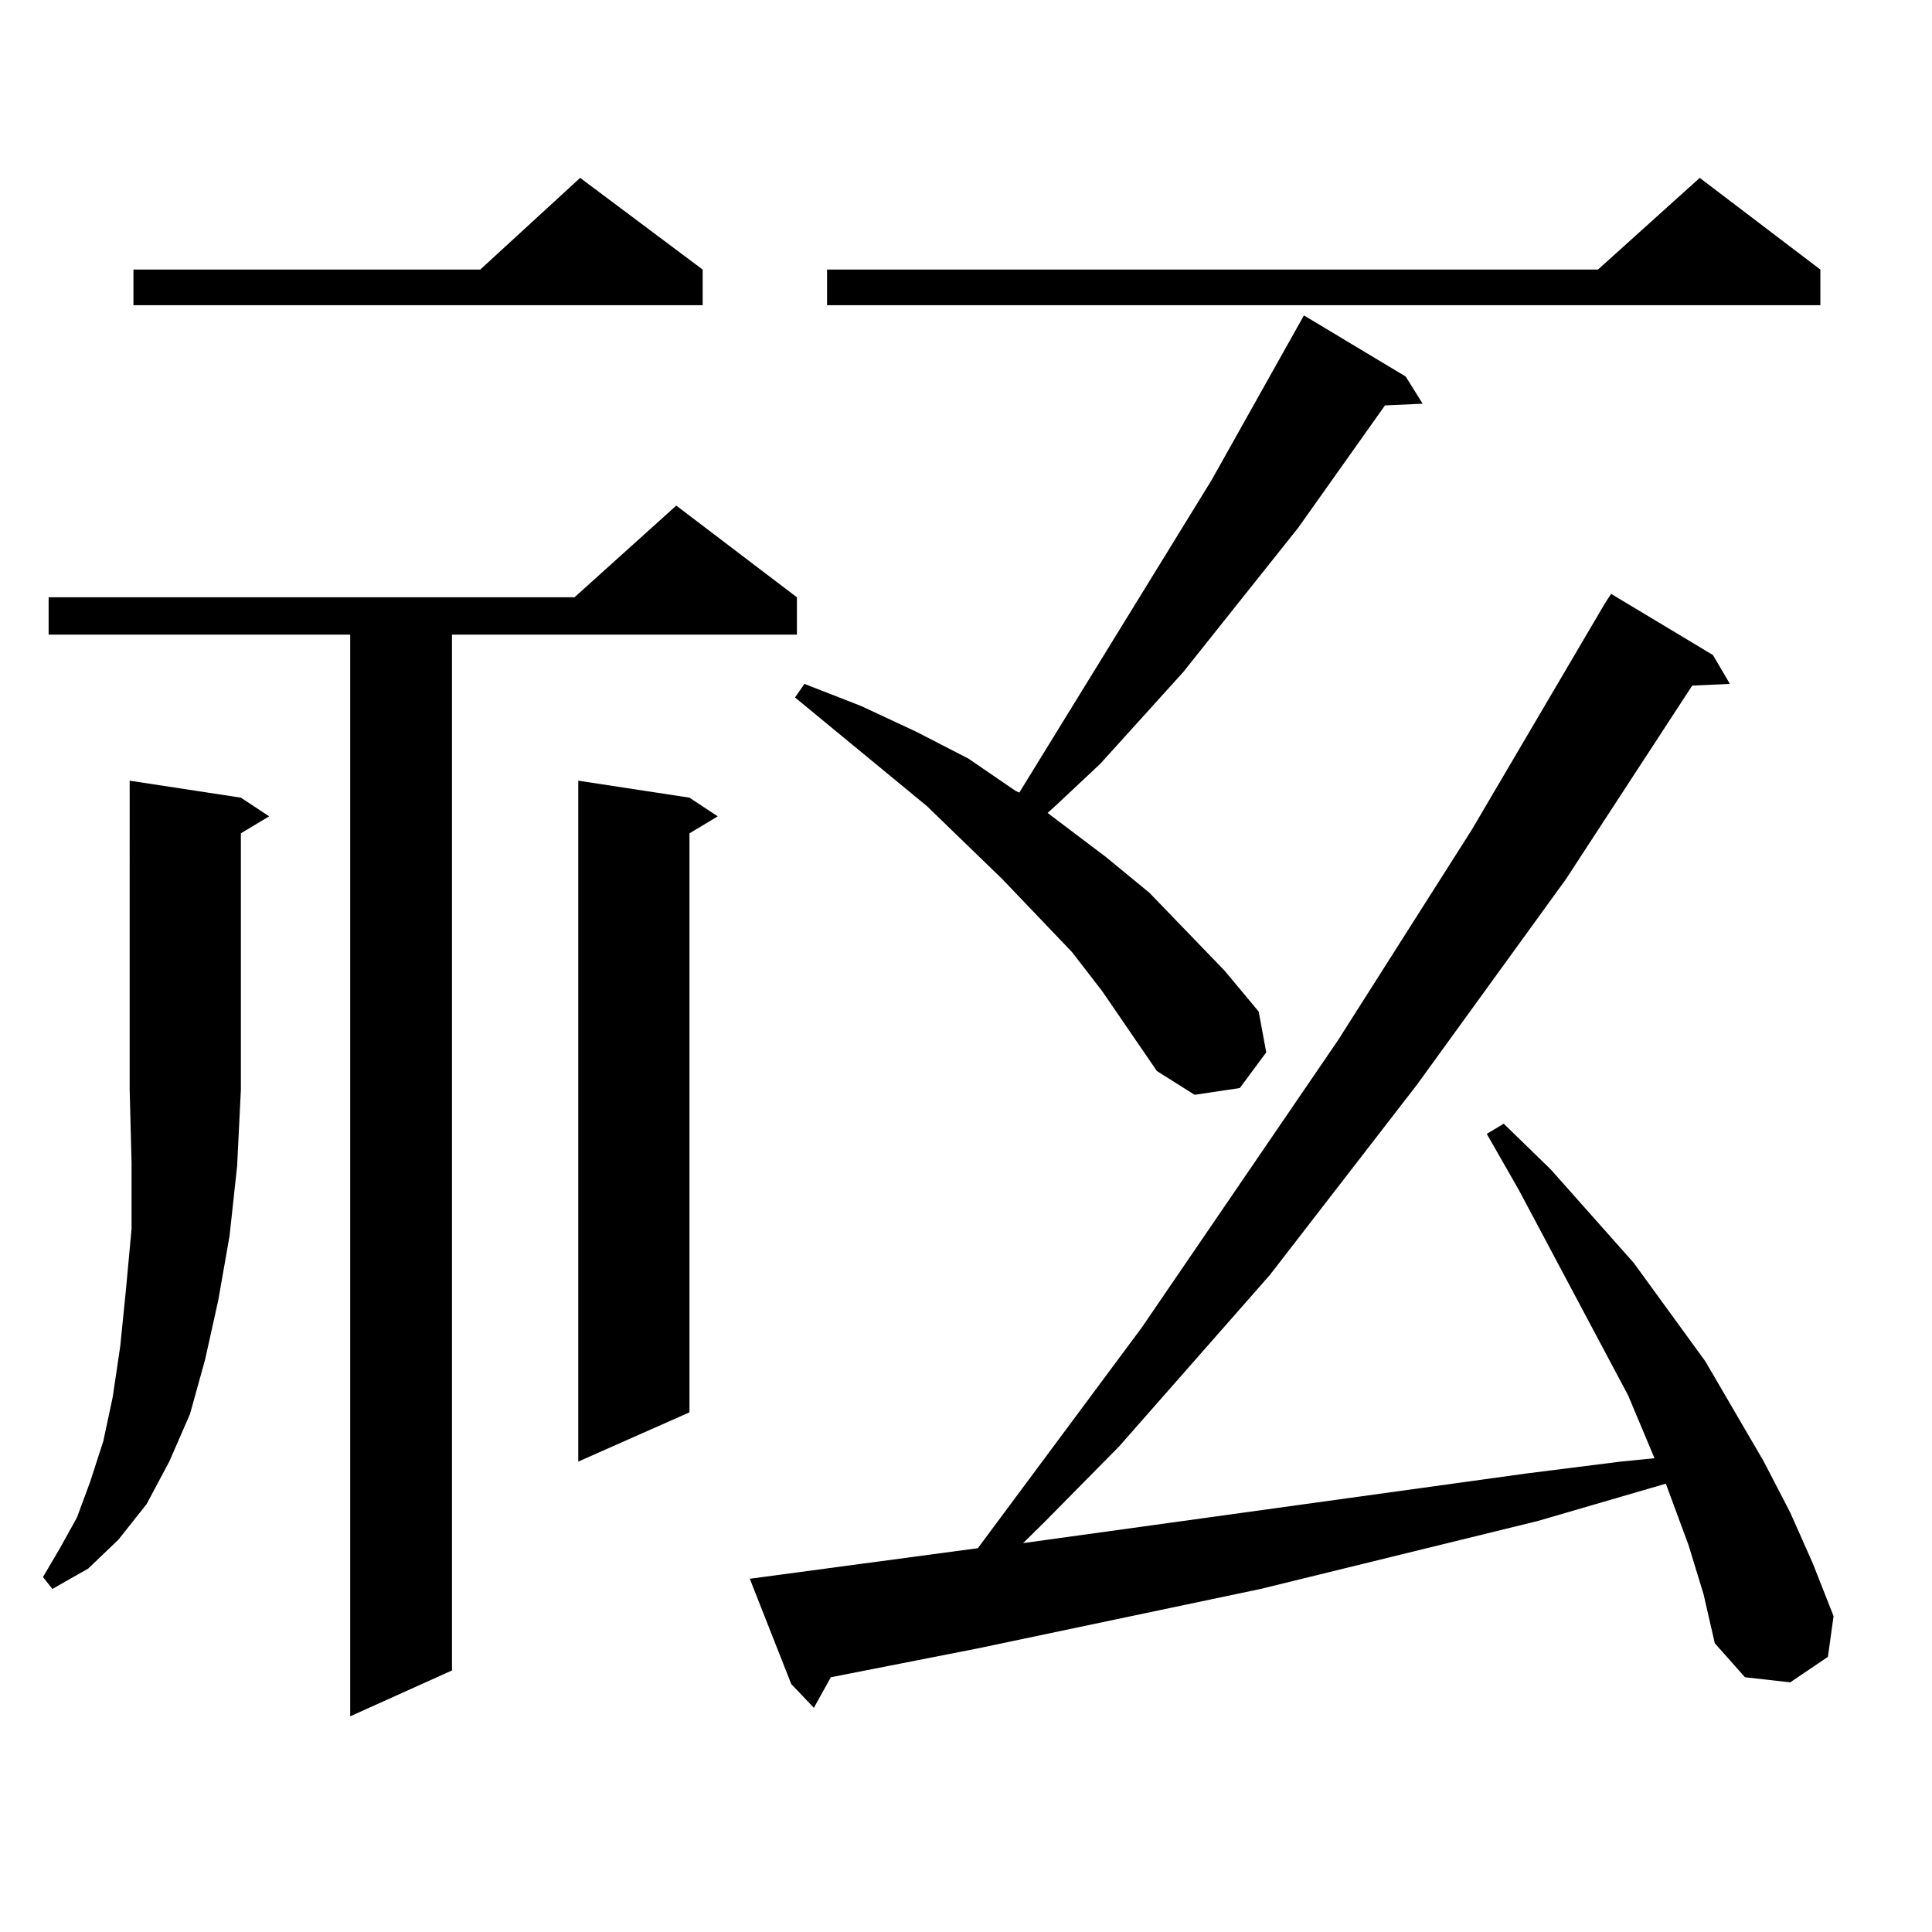 <?xml version="1.0" encoding="utf-8"?>
<!-- Generator: Adobe Illustrator 16.0.0, SVG Export Plug-In . SVG Version: 6.00 Build 0)  -->
<!DOCTYPE svg PUBLIC "-//W3C//DTD SVG 1.1//EN" "http://www.w3.org/Graphics/SVG/1.1/DTD/svg11.dtd">
<svg version="1.1" id="图层_1" xmlns="http://www.w3.org/2000/svg" xmlns:xlink="http://www.w3.org/1999/xlink" x="0px" y="0px"
	 width="1000px" height="1000px" viewBox="0 0 1000 1000" enable-background="new 0 0 1000 1000" xml:space="preserve">
<path d="M124.68,412.867l14.634,9.668l-14.634,8.789v132.715l-1.951,39.551l-3.902,36.035l-5.854,33.398l-6.829,30.762
	l-7.805,28.125L87.607,756.52L75.9,778.492l-14.634,18.457l-15.609,14.941l-18.536,10.547l-4.878-6.152l8.78-14.941l8.78-15.82
	l6.829-18.457l6.829-21.094l4.878-22.852l3.902-26.367l2.927-29.004l2.927-31.641v-34.277l-0.976-37.793V404.078L124.68,412.867z
	 M412.478,309.156v19.336H233.945v536.133l-52.682,23.73V328.492H25.17v-19.336h272.188l52.682-47.461L412.478,309.156z
	 M363.698,139.527v18.457H69.071v-18.457h179.508l51.706-47.461L363.698,139.527z M356.869,412.867l14.634,9.668l-14.634,8.789
	v299.707l-57.56,25.488V404.078L356.869,412.867z M873.93,799.586l-11.707-31.641l-66.34,19.336l-143.411,35.156l-146.338,30.762
	l-76.096,14.941l-8.78,15.82l-11.707-12.305l-21.463-54.492l118.046-15.82l84.876-114.258l101.461-148.535l69.267-108.984
	l69.267-117.773l2.927-4.395l52.682,31.641l8.78,14.941l-19.512,0.879l-65.364,100.195l-77.071,106.348L657.35,659.84l-78.047,88.77
	l-39.023,39.551l-10.731,10.547l260.481-36.035l48.779-6.152l17.561-1.758l-13.658-32.52l-56.584-106.348l-16.585-29.004l8.78-5.273
	l24.39,23.73l42.926,48.34l37.072,50.977l30.243,51.855l13.658,26.367l11.707,26.367L949.05,836.5l-2.927,21.094l-19.512,13.184
	l-23.414-2.637l-15.609-17.578l-5.854-25.488L873.93,799.586z M570.522,513.063l-15.609-20.215l-36.097-37.793l-39.023-37.793
	l-68.291-56.25l4.878-7.031l29.268,11.426l28.292,13.184l27.316,14.063l24.39,16.699l1.951,0.879l99.51-161.719l47.804-85.254
	l52.682,31.641l8.78,14.063l-19.512,0.879l-44.877,63.281l-59.511,74.707l-42.926,47.461l-23.414,21.973l-3.902,3.516l30.243,22.852
	l22.438,18.457l39.023,40.43l17.561,21.094l3.902,21.094L641.74,563.16l-23.414,3.516l-19.512-12.305L570.522,513.063z
	 M942.221,139.527v18.457H428.087v-18.457h399.015l52.682-47.461L942.221,139.527z"/>
</svg>
